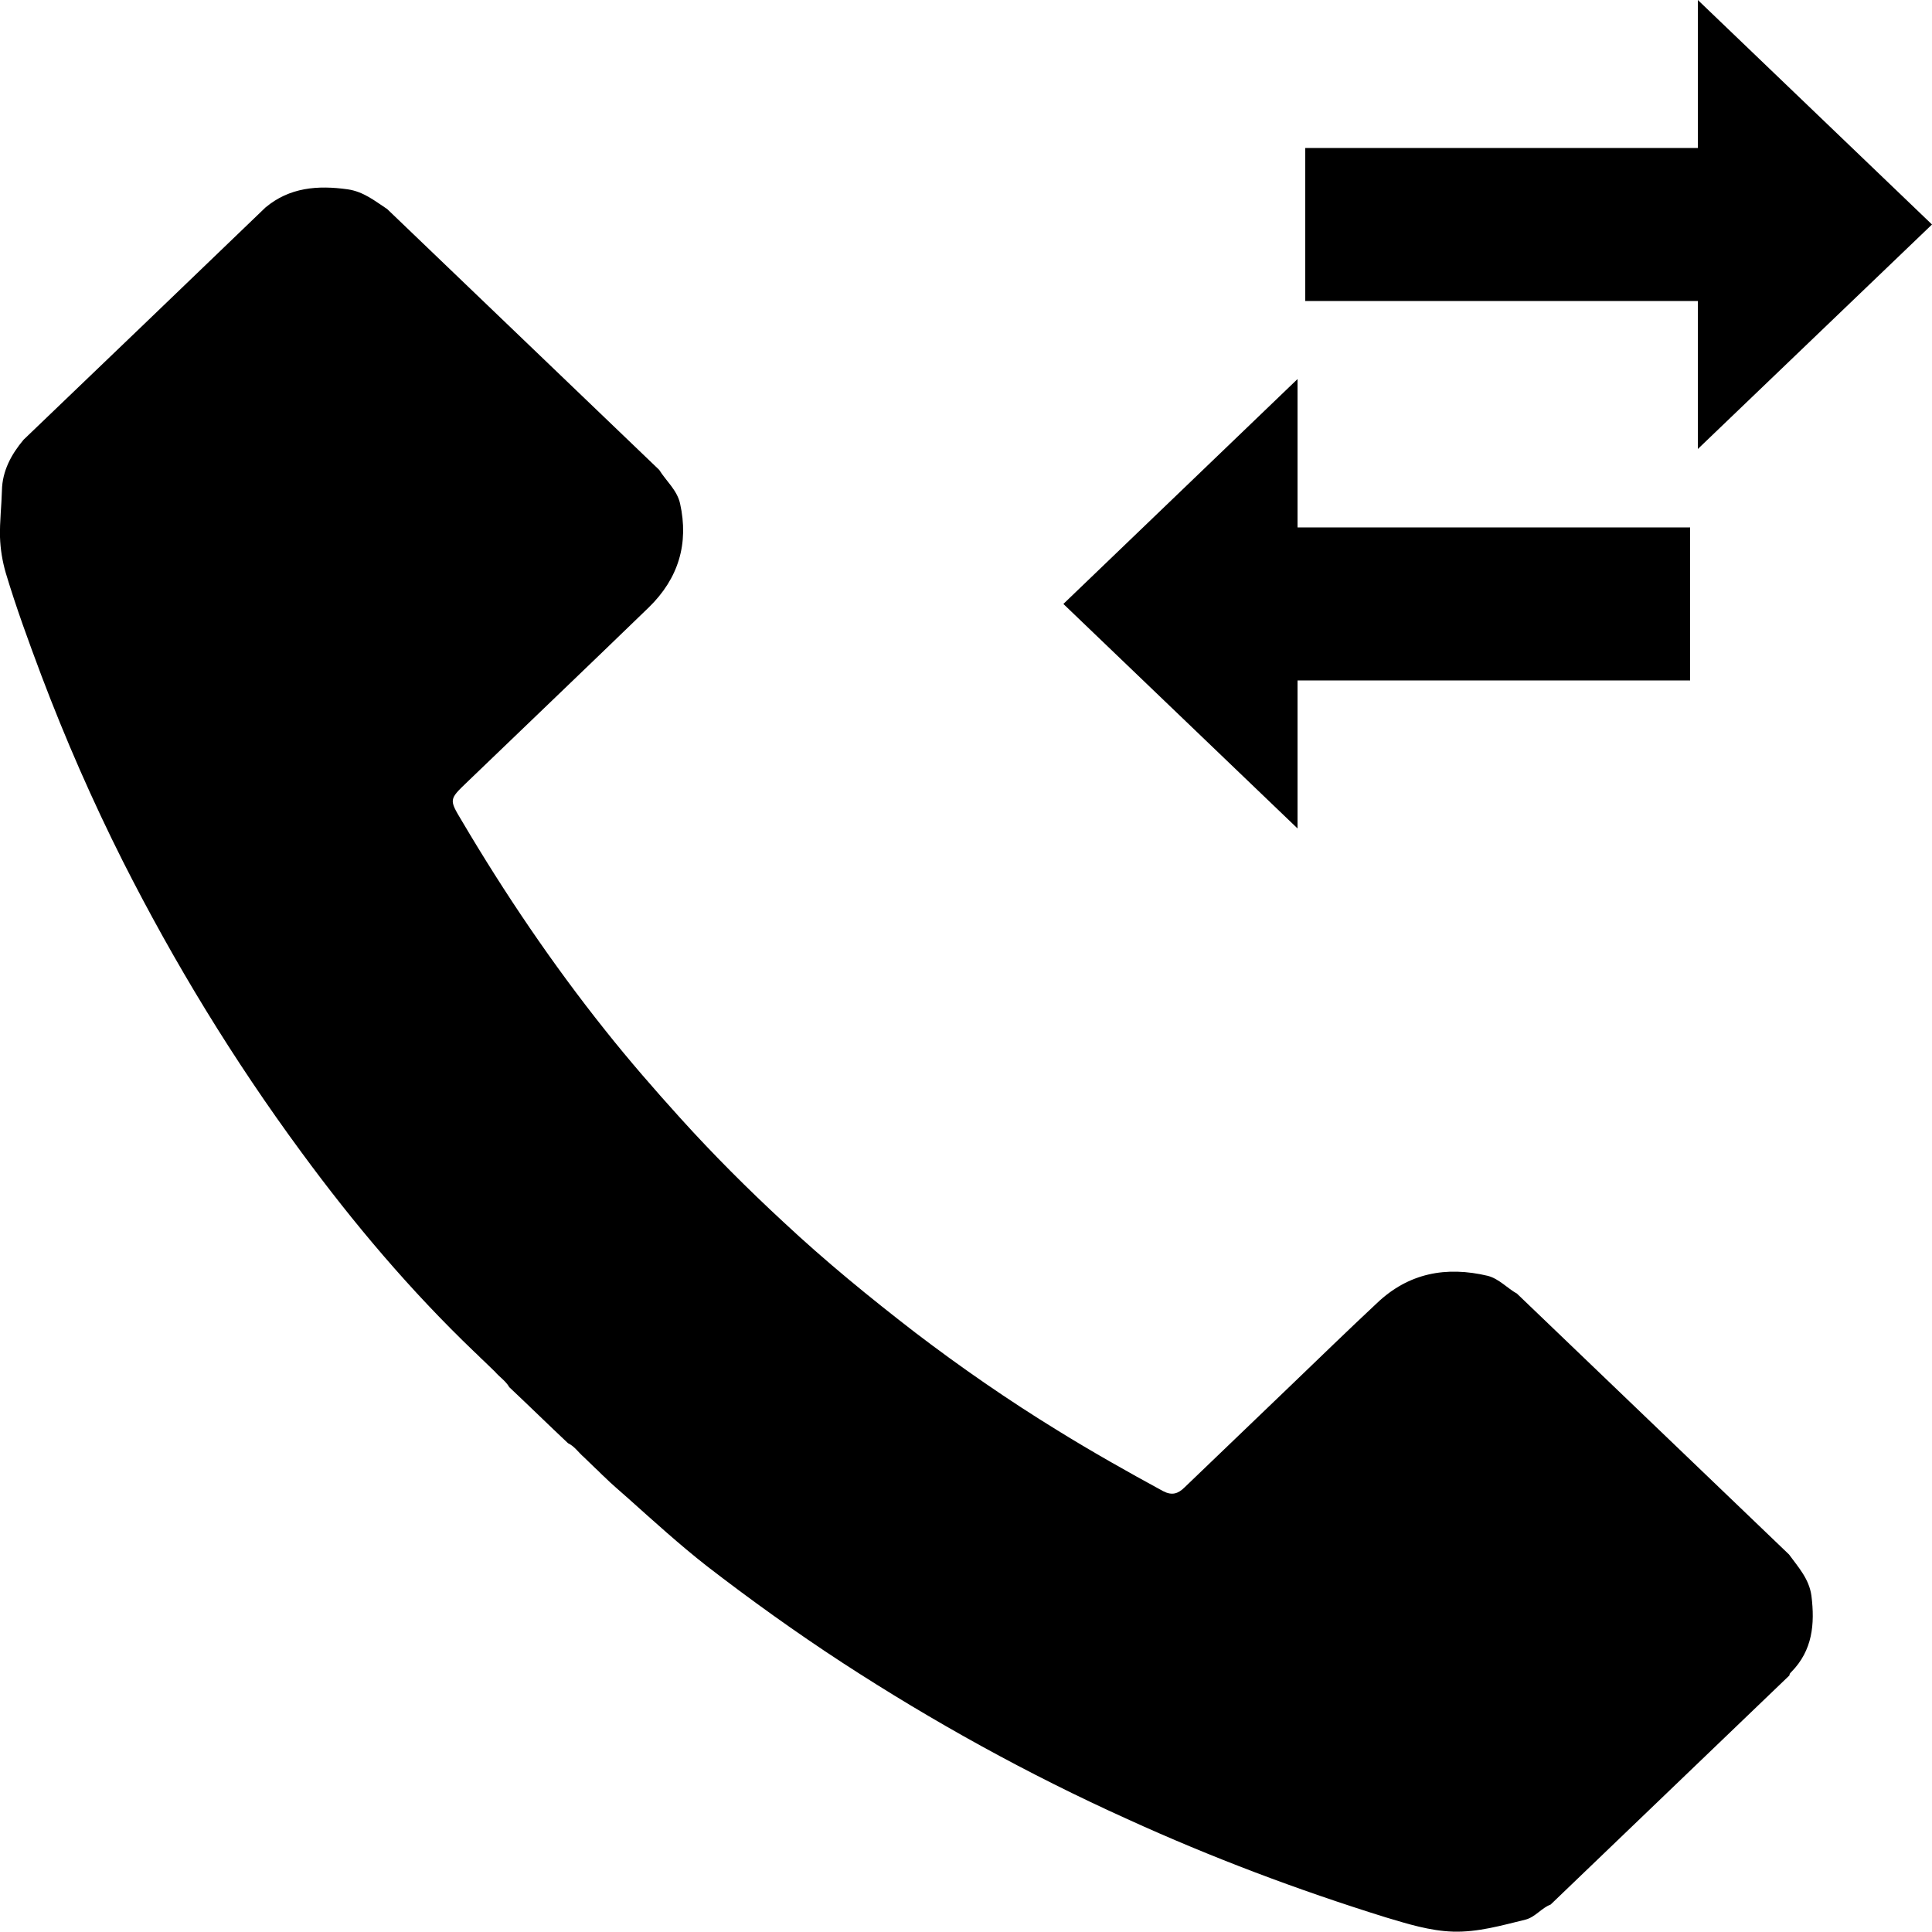 <?xml version="1.0" encoding="utf-8"?>
<!-- Generator: Adobe Illustrator 19.1.0, SVG Export Plug-In . SVG Version: 6.00 Build 0)  -->
<svg version="1.1" id="Layer_1" xmlns="http://www.w3.org/2000/svg" xmlns:xlink="http://www.w3.org/1999/xlink" x="0px" y="0px"
	 viewBox="-931.4 149.9 500 499.9" style="enable-background:new -931.4 149.9 500 499.9;" xml:space="preserve">
<g>
	<g>
		<g>
			<rect x="-593.6" y="188.2" width="102.3" height="39.6"/>
			<polyline points="-492,149.9 -431.4,208 -492,266.1 			"/>
		</g>
		<g>
			<rect x="-596.3" y="286.4" width="102.3" height="39.6"/>
			<polyline points="-595.6,364.3 -656.2,306.2 -595.6,248 			"/>
		</g>
	</g>
	<path d="M-538.8,484.7c23.5,22.5,46.9,45,70.4,67.5c2.4,3.3,5.2,6.3,5.8,10.7c0.9,7.3,0.3,14.1-5.2,19.7c-0.3,0.3-0.5,0.5-0.5,0.9
		c-20.6,19.8-41.2,39.5-61.8,59.3c-2.4,0.9-3.9,3.2-6.5,3.9c-6.2,1.5-12.3,3.3-18.8,3.1c-6-0.2-11.7-2-17.4-3.7
		c-22.8-7.1-45.1-15.5-66.8-25.4c-25.7-11.6-50.3-25.2-73.8-40.5c-12.1-7.9-23.8-16.3-35.2-25.1c-7-5.5-13.6-11.5-20.2-17.4
		c-2.1-1.9-4.2-3.6-6.2-5.6c-0.8-0.7-1.5-1.5-2.3-2.2c-1-1-2-1.9-3-2.9c-1.4-1.2-2.4-2.8-4.1-3.6c-5.1-4.8-10.1-9.7-15.2-14.5
		c-0.9-1.6-2.5-2.6-3.7-4c-1-1-2-1.9-3-2.9c-0.8-0.7-1.5-1.5-2.3-2.2c-16.6-15.9-31.3-33.3-44.8-51.7c-17.6-23.9-32.9-49-46.2-75.3
		c-7.9-15.7-14.9-31.7-21.1-48.1c-3.3-8.8-6.5-17.5-9.2-26.5c-0.9-3.1-1.4-6.2-1.5-9.3c-0.1-4,0.4-8.1,0.5-12.1
		c0.1-5,2.4-9.3,5.6-13.1c20.9-20,41.7-40,62.6-60.1c6.2-5.2,13.5-5.8,21.3-4.7c4.1,0.6,7,3,10.2,5.1c23.5,22.5,46.9,45,70.4,67.5
		c1.8,2.9,4.6,5.2,5.4,8.7c2.3,10.4-0.4,19.4-8.1,26.9c-15.6,15.1-31.3,30.1-47,45.2c-4.7,4.5-4.7,4.5-1.4,10
		c11.1,18.8,23.4,37,37.1,54.2c6.2,7.8,12.8,15.4,19.5,22.8c8.5,9.4,17.4,18.3,26.7,26.9c10.8,10.1,22.3,19.5,34.1,28.6
		c11.8,9,24.1,17.5,36.8,25.3c8.9,5.5,18.1,10.7,27.3,15.7c2.3,1.2,3.9,0.7,5.6-1c9.1-8.7,18.1-17.4,27.2-26.1
		c7.5-7.2,15-14.5,22.6-21.6c8.1-7.7,17.8-9.6,28.7-7C-543.4,480.9-541.3,483.3-538.8,484.7z"/>
</g>
</svg>
